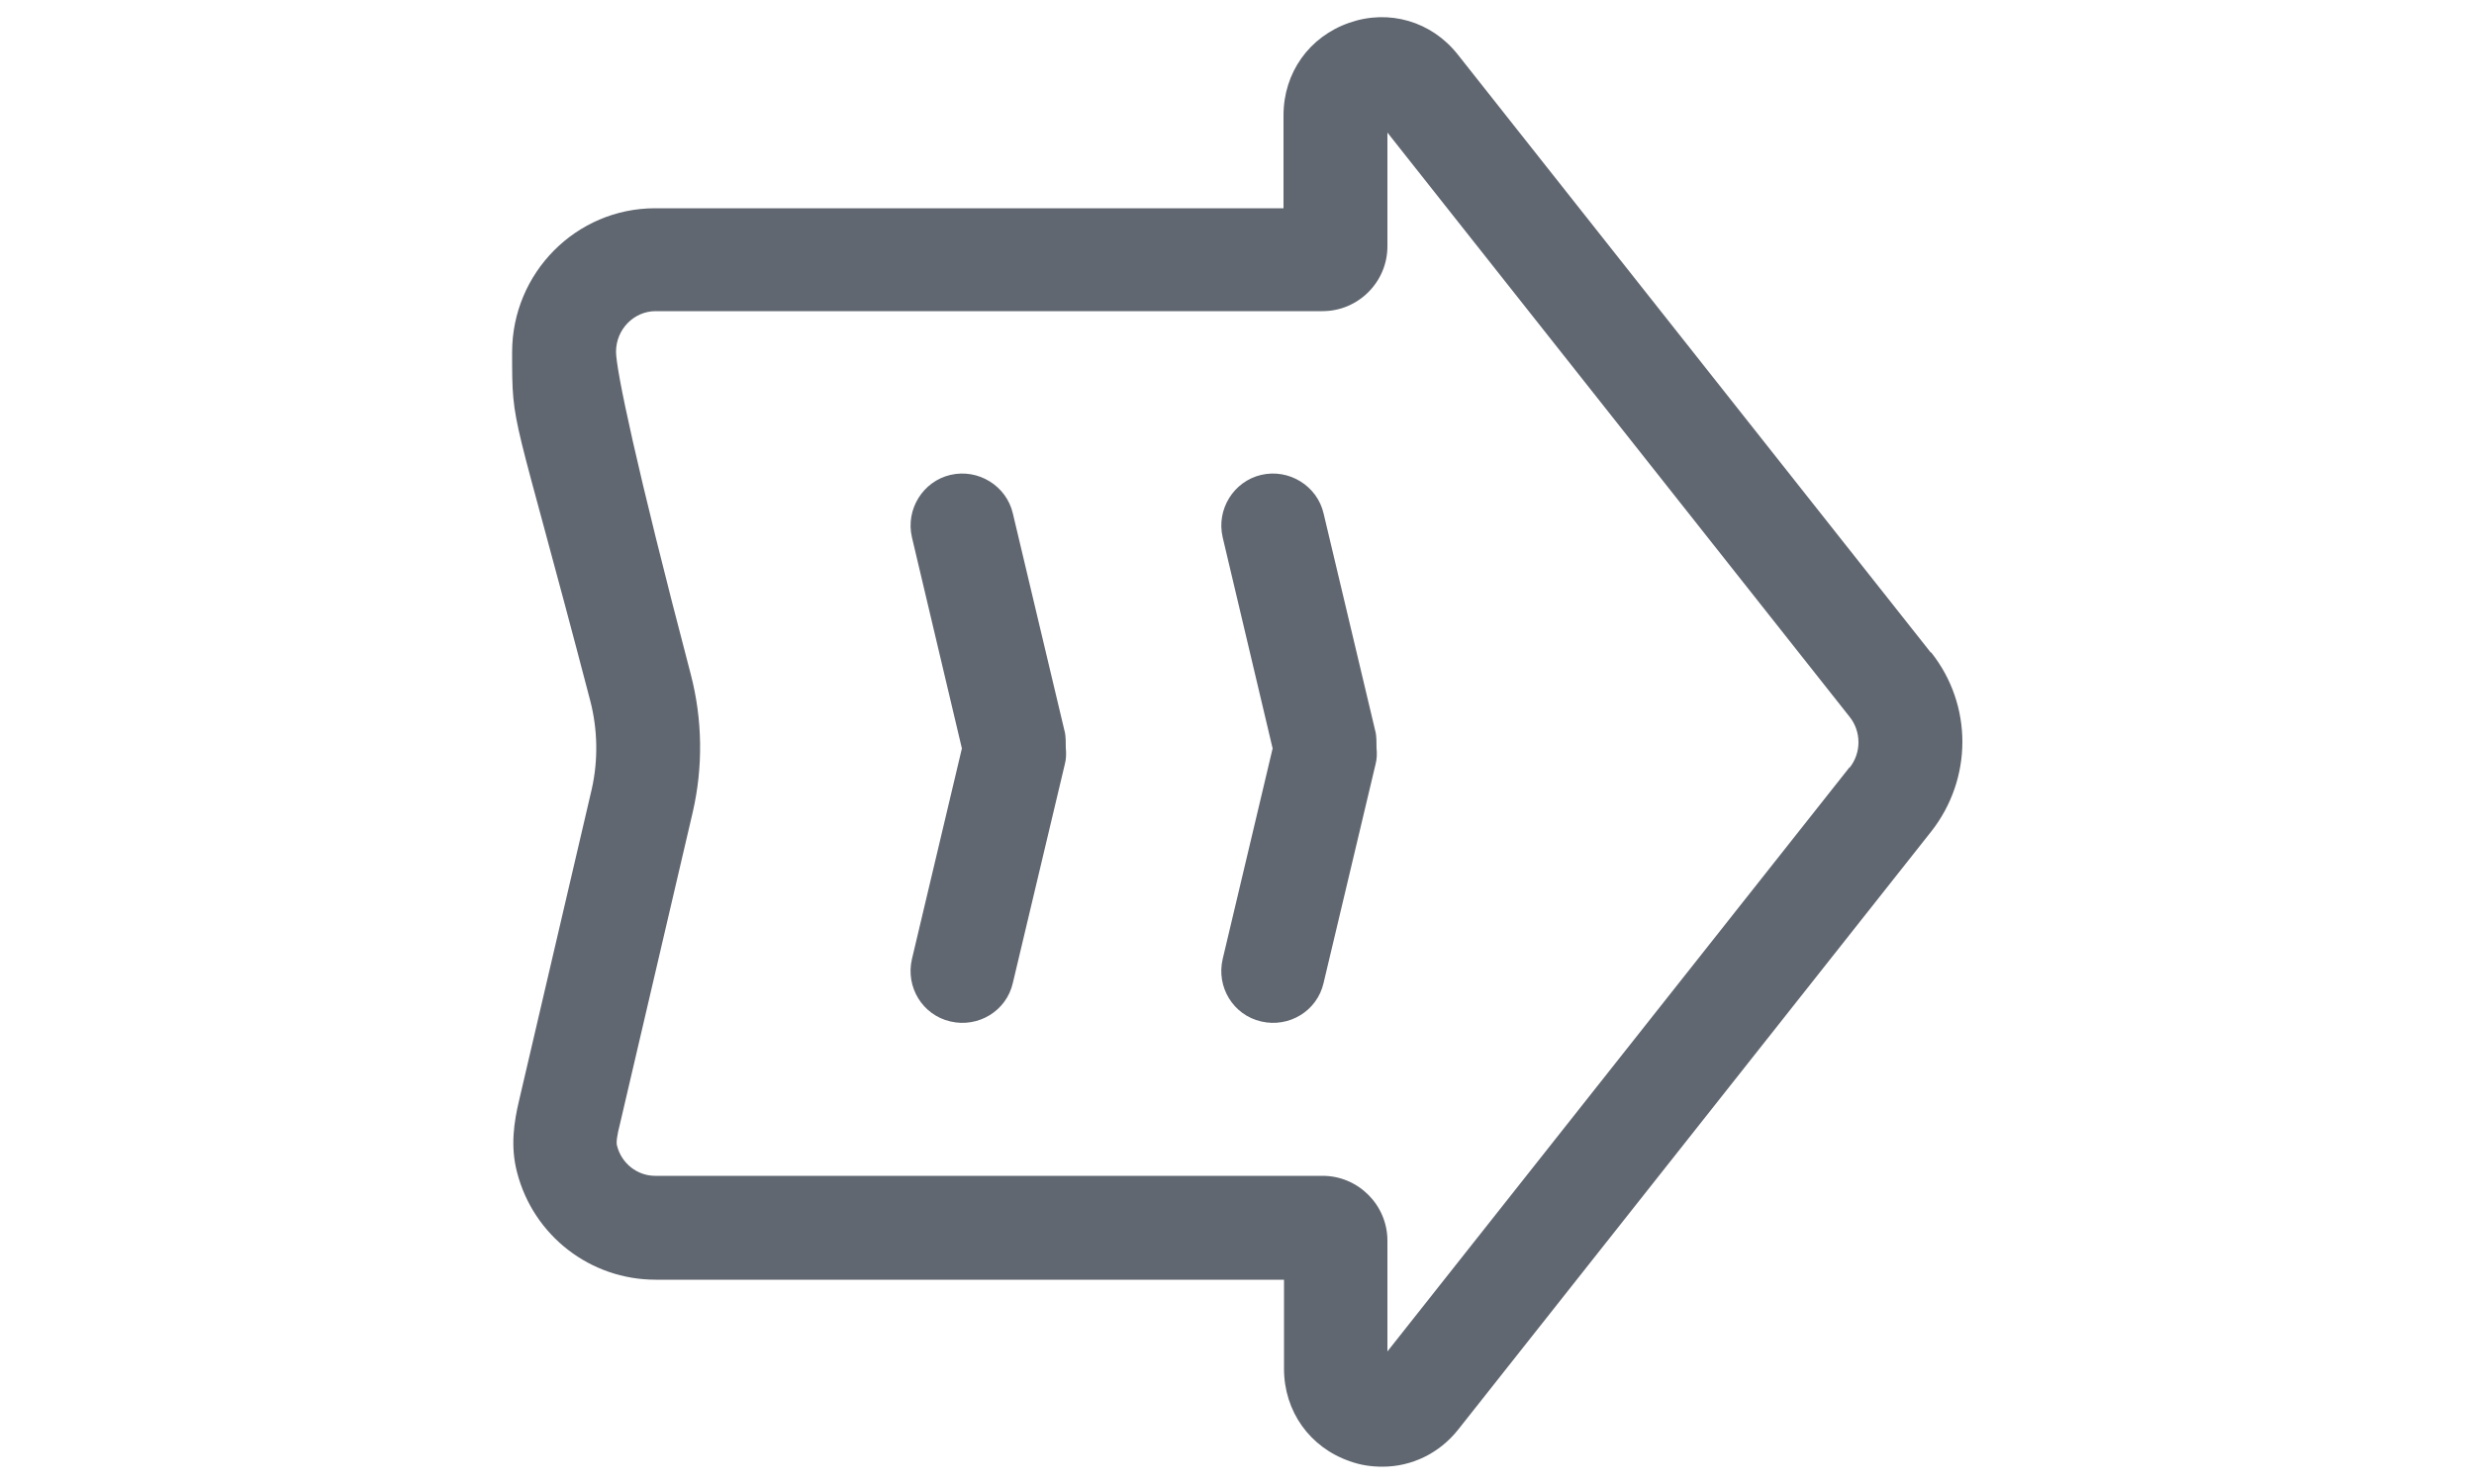 <?xml version="1.0" encoding="UTF-8"?><svg id="Layer_1" xmlns="http://www.w3.org/2000/svg" viewBox="0 0 500 300"><defs><style>.cls-1{fill:#606770;}</style></defs><path class="cls-1" d="M390.2,131.9L294.6,11c-5.3-6.7-13.9-9.2-21.9-6.4-8.1,2.8-13.3,10.1-13.3,18.7v18.8h-127c-16,0-28.9,13.1-28.9,29.1s0,10,15.8,70.5c1.5,5.8,1.6,12,.3,17.8l-14.7,63c-1,4.2-1.8,9.2-.4,14.5,3.3,12.8,14.8,21.7,28,21.7h127v18c0,8.6,5.2,15.9,13.3,18.7,2.2,.8,4.4,1.1,6.6,1.1,5.9,0,11.5-2.7,15.3-7.5l95.6-120.9h0c8.4-10.7,8.4-25.6,0-36.2Zm-16.4,23.2l-93.4,118.1v-22.4c0-7.2-5.9-13.1-13.1-13.1H132.4c-3.6,0-6.8-2.5-7.7-6.1-.2-.6,0-2.1,.6-4.4l14.7-63c2.1-9.1,2-18.7-.4-27.9-11.1-42.3-15.1-61.6-15.1-65.2,0-4.5,3.6-8.2,8-8.2h134.8c7.2,0,13.1-5.9,13.1-13.1V26.8l93.4,118.1c2.4,3,2.4,7.3,0,10.3Z"/><path class="cls-1" d="M215.2,148l-10.5-44.2c-1.3-5.6-7-9.1-12.6-7.8-5.6,1.3-9.1,7-7.8,12.6l10.1,42.7-10.1,42.6c-1.3,5.6,2.1,11.3,7.8,12.6,5.6,1.3,11.3-2.1,12.6-7.8l10.5-44.2c.3-1.1,.3-2.2,.2-3.3,0-1.1,0-2.2-.2-3.3Z"/><path class="cls-1" d="M278,148l-10.5-44.2c-1.3-5.6-7-9.1-12.6-7.8-5.6,1.3-9.1,7-7.8,12.6l10.1,42.7-10.1,42.6c-1.3,5.6,2.1,11.3,7.8,12.6,5.6,1.3,11.3-2.1,12.6-7.8l10.5-44.2c.3-1.1,.3-2.2,.2-3.3,0-1.1,0-2.2-.2-3.3Z"/></svg>